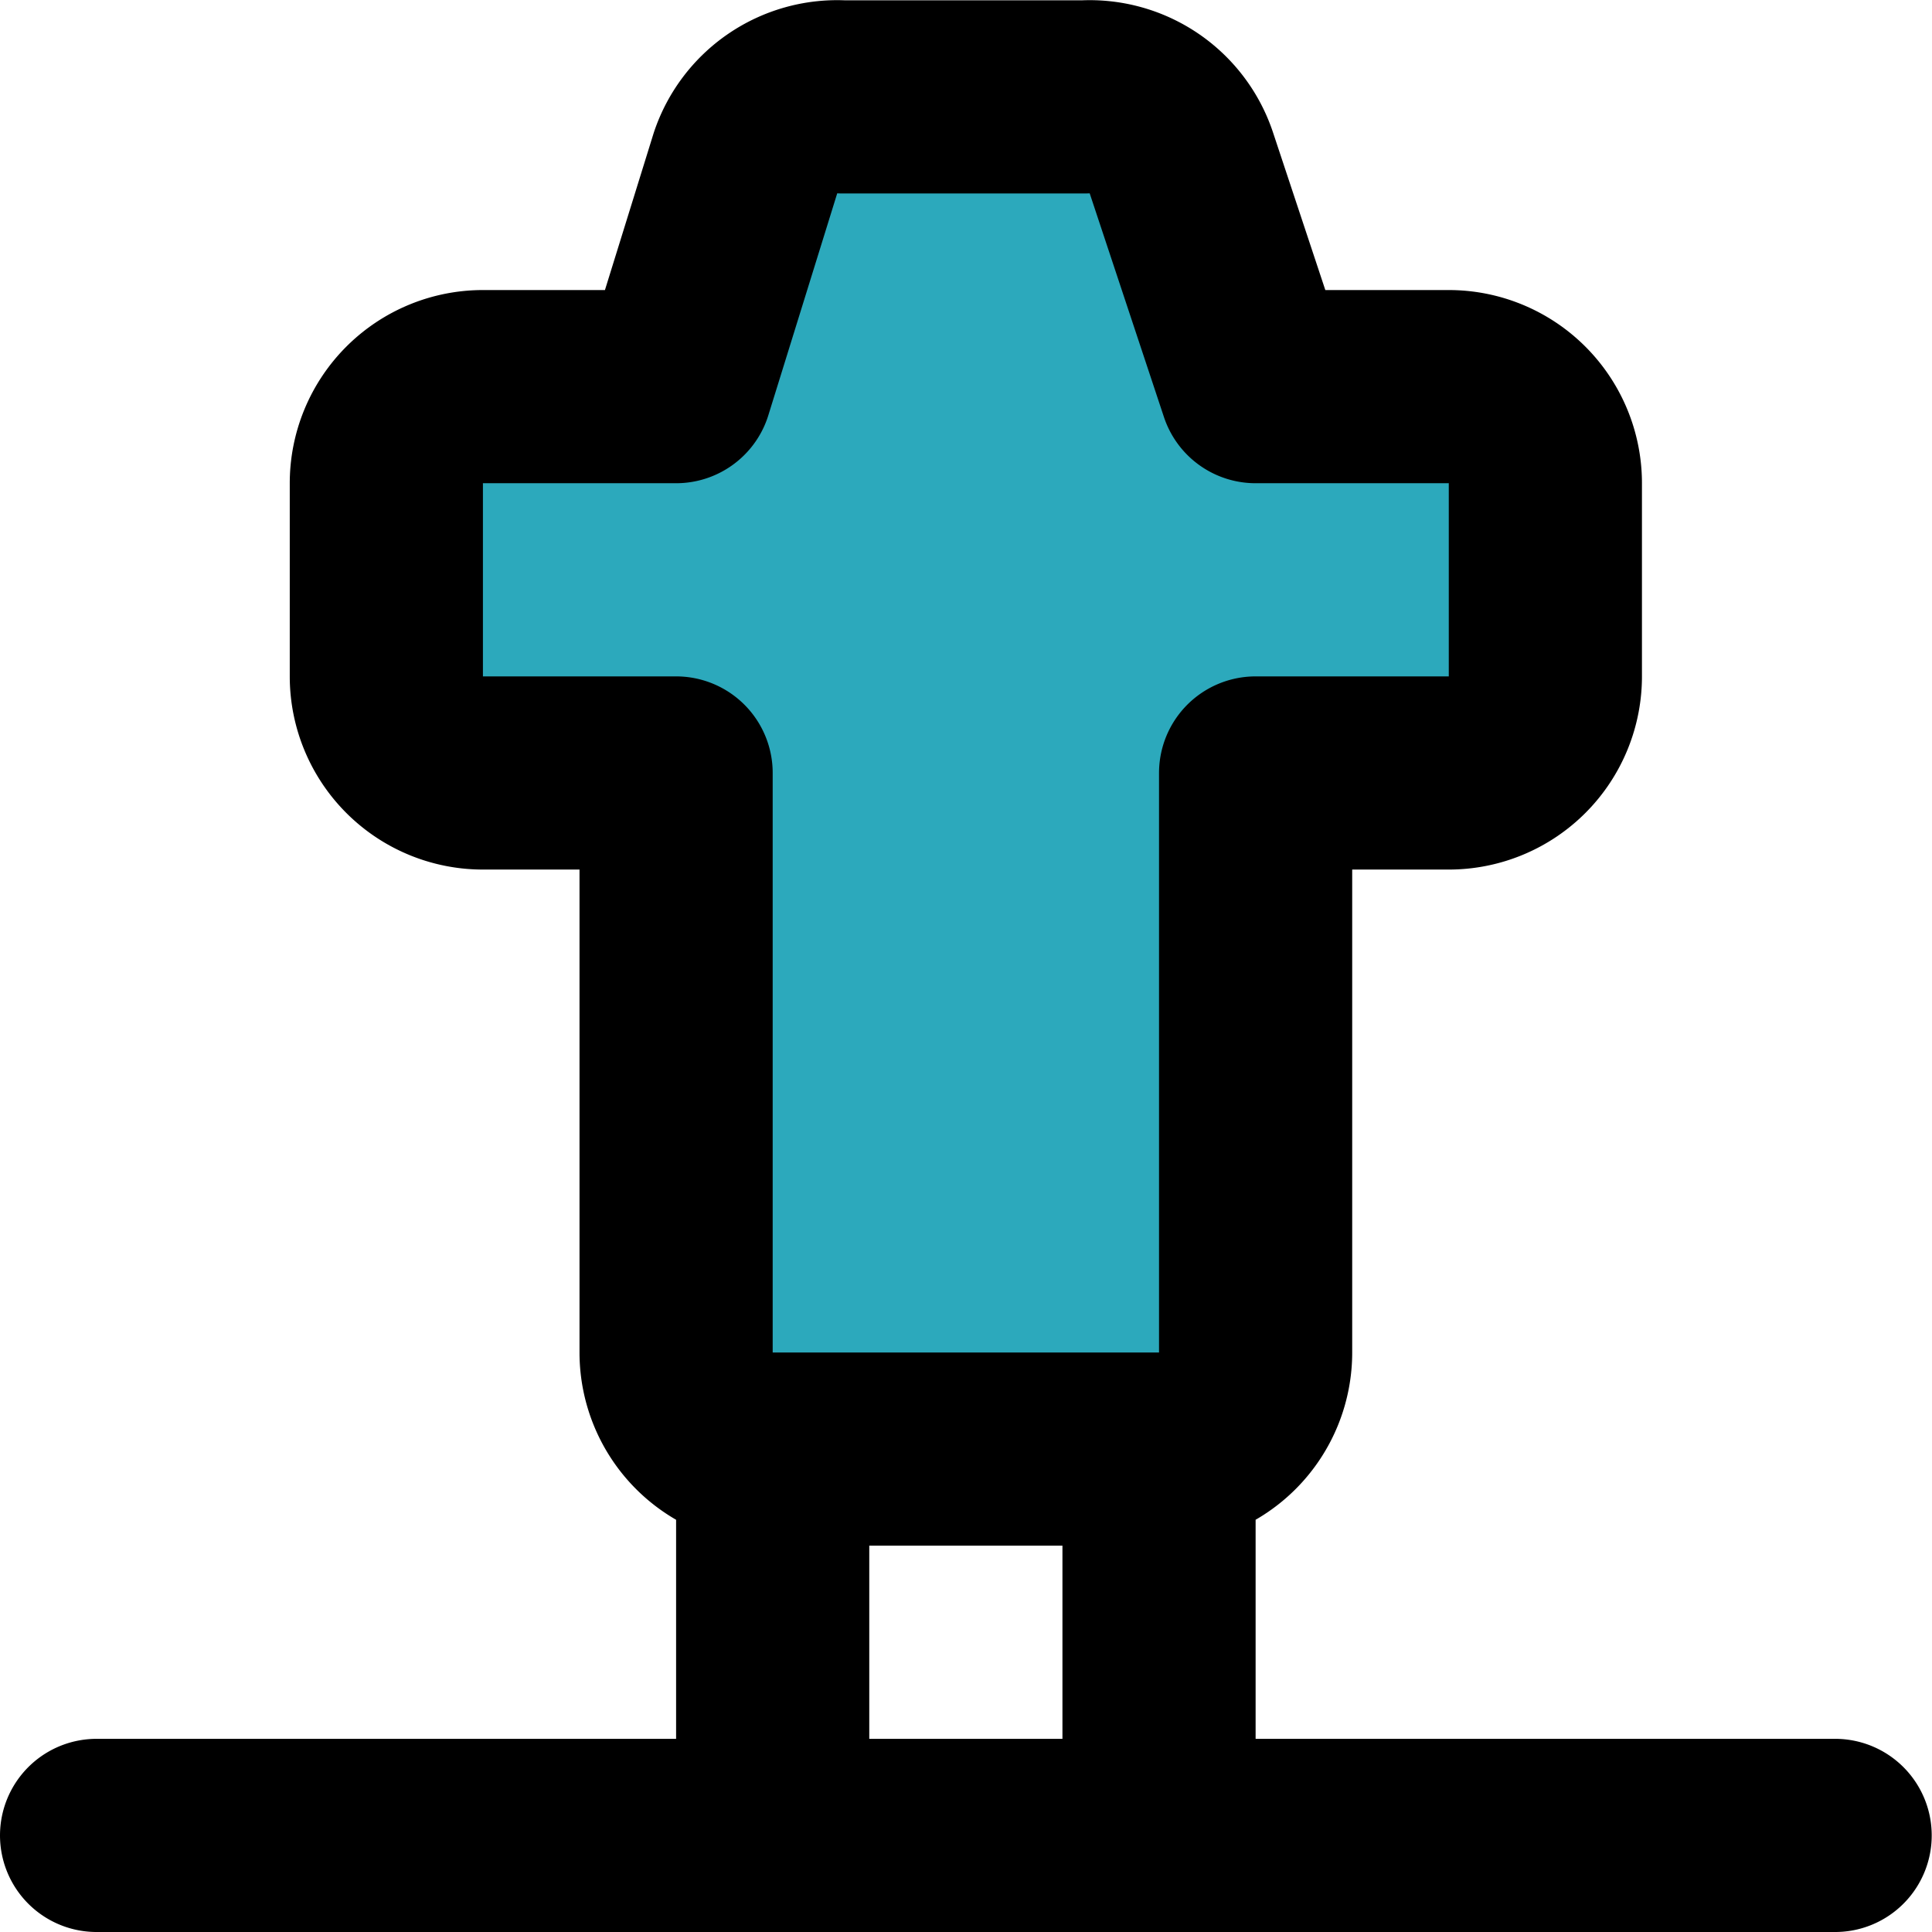 <?xml version="1.0" encoding="utf-8"?>
<svg width="800px" height="800px" viewBox="0 0 20.003 20.003" xmlns="http://www.w3.org/2000/svg">
  <g id="football-blocking" transform="translate(-2 -1.997)">
    <path id="secondary" fill="#2ca9bc" d="M17,6H15l-.77-2.32a1,1,0,0,0-1-.68H10.72a1,1,0,0,0-1,.68L9,6H7A1,1,0,0,0,6,7V9a1,1,0,0,0,1,1H9v6a1,1,0,0,0,1,1h4a1,1,0,0,0,1-1V10h2a1,1,0,0,0,1-1V7A1,1,0,0,0,17,6Z"/>
    <path id="primary" d="M3,21H21m-7-4H10v4h4ZM17,6H15l-.77-2.32a1,1,0,0,0-1-.68H10.72a1,1,0,0,0-1,.68L9,6H7A1,1,0,0,0,6,7V9a1,1,0,0,0,1,1H9v6a1,1,0,0,0,1,1h4a1,1,0,0,0,1-1V10h2a1,1,0,0,0,1-1V7A1,1,0,0,0,17,6Z" fill="none" stroke="#000000" stroke-linecap="round" stroke-linejoin="round" stroke-width="2"/>
  </g>
</svg>